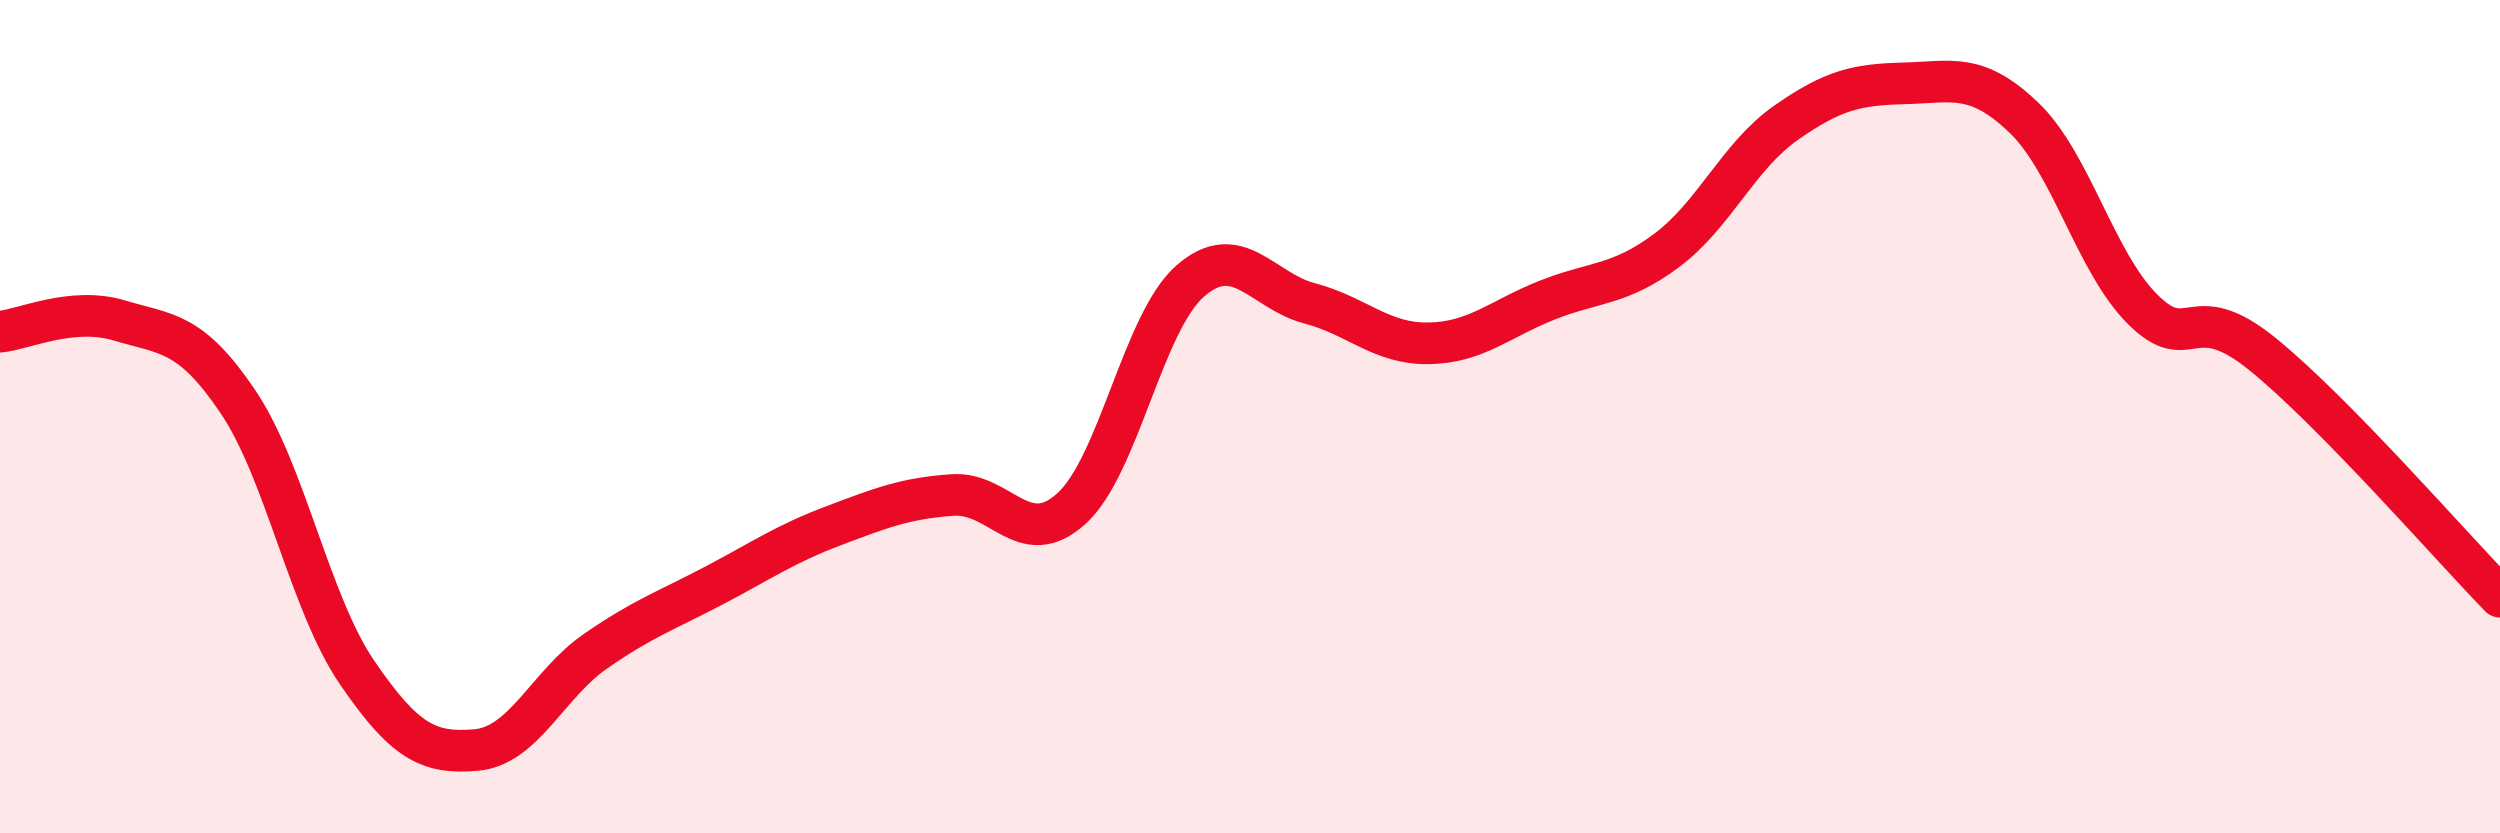 
    <svg width="60" height="20" viewBox="0 0 60 20" xmlns="http://www.w3.org/2000/svg">
      <path
        d="M 0,7.96 C 0.57,7.91 1.72,7.35 2.86,7.69 C 4,8.03 4.57,7.95 5.71,9.64 C 6.85,11.33 7.43,14.47 8.57,16.14 C 9.71,17.81 10.29,18.1 11.43,18 C 12.57,17.9 13.15,16.42 14.29,15.63 C 15.43,14.84 16,14.65 17.14,14.05 C 18.28,13.45 18.86,13.05 20,12.62 C 21.14,12.19 21.72,11.96 22.86,11.88 C 24,11.8 24.57,13.24 25.71,12.21 C 26.85,11.18 27.43,7.73 28.57,6.74 C 29.71,5.75 30.29,6.98 31.43,7.28 C 32.57,7.58 33.15,8.26 34.29,8.24 C 35.43,8.22 36,7.65 37.14,7.2 C 38.28,6.75 38.86,6.86 40,6.01 C 41.14,5.16 41.72,3.75 42.86,2.95 C 44,2.15 44.57,2.03 45.71,2 C 46.85,1.97 47.43,1.73 48.57,2.82 C 49.71,3.91 50.29,6.3 51.43,7.43 C 52.57,8.56 52.58,7.11 54.29,8.49 C 56,9.87 58.86,13.15 60,14.32L60 20L0 20Z"
        fill="#EB0A25"
        opacity="0.1"
        stroke-linecap="round"
        stroke-linejoin="round"
      />
      <path
        d="M 0,7.96 C 0.57,7.91 1.72,7.35 2.86,7.69 C 4,8.03 4.57,7.95 5.71,9.64 C 6.85,11.33 7.43,14.47 8.57,16.14 C 9.71,17.81 10.29,18.1 11.43,18 C 12.57,17.9 13.15,16.42 14.29,15.63 C 15.43,14.84 16,14.65 17.14,14.05 C 18.28,13.45 18.86,13.05 20,12.62 C 21.14,12.19 21.72,11.96 22.86,11.88 C 24,11.8 24.57,13.24 25.71,12.21 C 26.85,11.18 27.43,7.73 28.57,6.74 C 29.71,5.75 30.29,6.98 31.43,7.28 C 32.57,7.58 33.15,8.26 34.29,8.24 C 35.43,8.22 36,7.65 37.14,7.2 C 38.28,6.75 38.86,6.86 40,6.01 C 41.14,5.16 41.72,3.75 42.86,2.95 C 44,2.15 44.57,2.03 45.71,2 C 46.85,1.97 47.43,1.73 48.57,2.82 C 49.71,3.91 50.29,6.3 51.43,7.43 C 52.57,8.56 52.58,7.11 54.29,8.49 C 56,9.87 58.86,13.15 60,14.32"
        stroke="#EB0A25"
        stroke-width="1"
        fill="none"
        stroke-linecap="round"
        stroke-linejoin="round"
      />
    </svg>
  